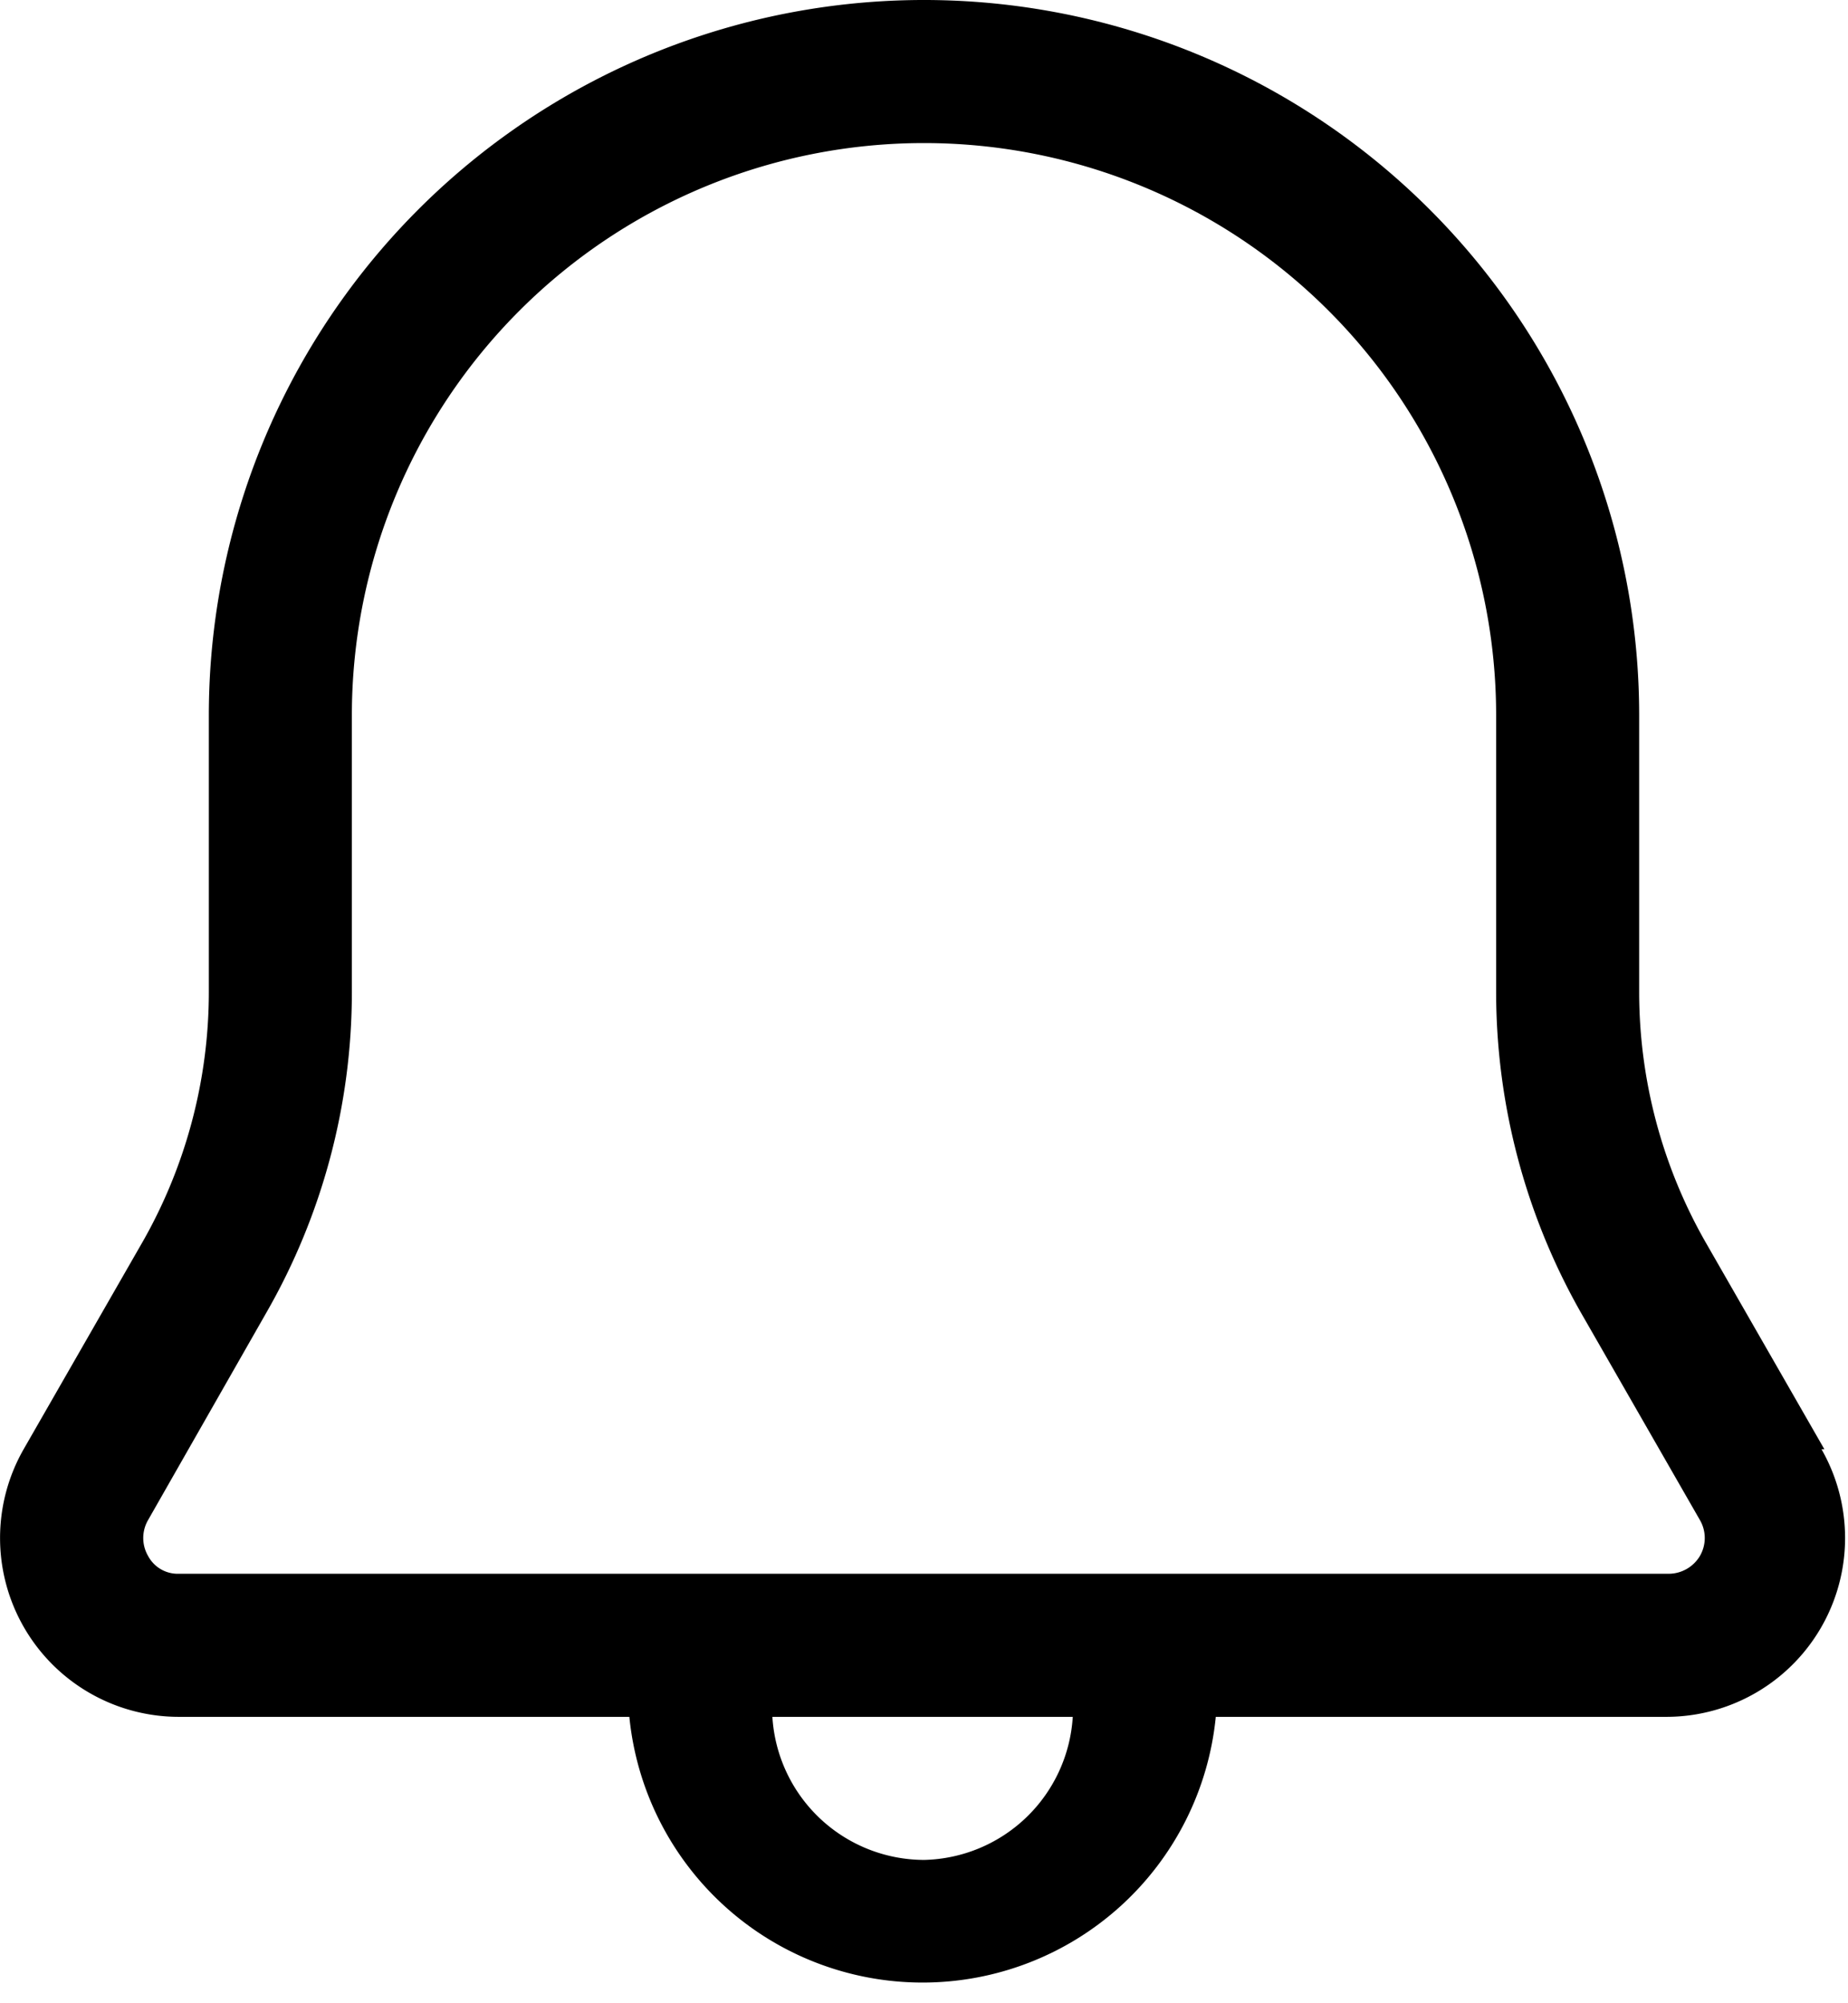 <?xml version="1.0" encoding="utf-8"?><svg xmlns="http://www.w3.org/2000/svg" viewBox="0 0 25.84 28">
    <defs>
        <style>.cls-1 {
                fill: #000000;
            }</style>
    </defs>
    <g id="Ebene_2" data-name="Ebene 2">
        <g id="Ebene_2-2" data-name="Ebene 2">
            <path class="cls-1"
                  d="M25.51,20.26l-1.67-2.91a7.06,7.06,0,0,1-.92-3.47V10a10,10,0,0,0-20,0v3.88A7.06,7.06,0,0,1,2,17.35L.33,20.26A2.5,2.5,0,0,0,2.5,24H8.8A4.12,4.12,0,0,0,17,24h6.29a2.5,2.5,0,0,0,2.18-3.74ZM12.92,26a2.13,2.13,0,0,1-2.12-2H15A2.13,2.13,0,0,1,12.92,26Zm10.85-4.25a.51.51,0,0,1-.44.25H2.5a.47.47,0,0,1-.43-.25.5.5,0,0,1,0-.5l1.66-2.91a9,9,0,0,0,1.19-4.46V10a8,8,0,0,1,16,0v3.87a9.08,9.08,0,0,0,1.18,4.47l1.67,2.91A.5.5,0,0,1,23.77,21.75Z"/>
        </g>
    </g>
</svg>

